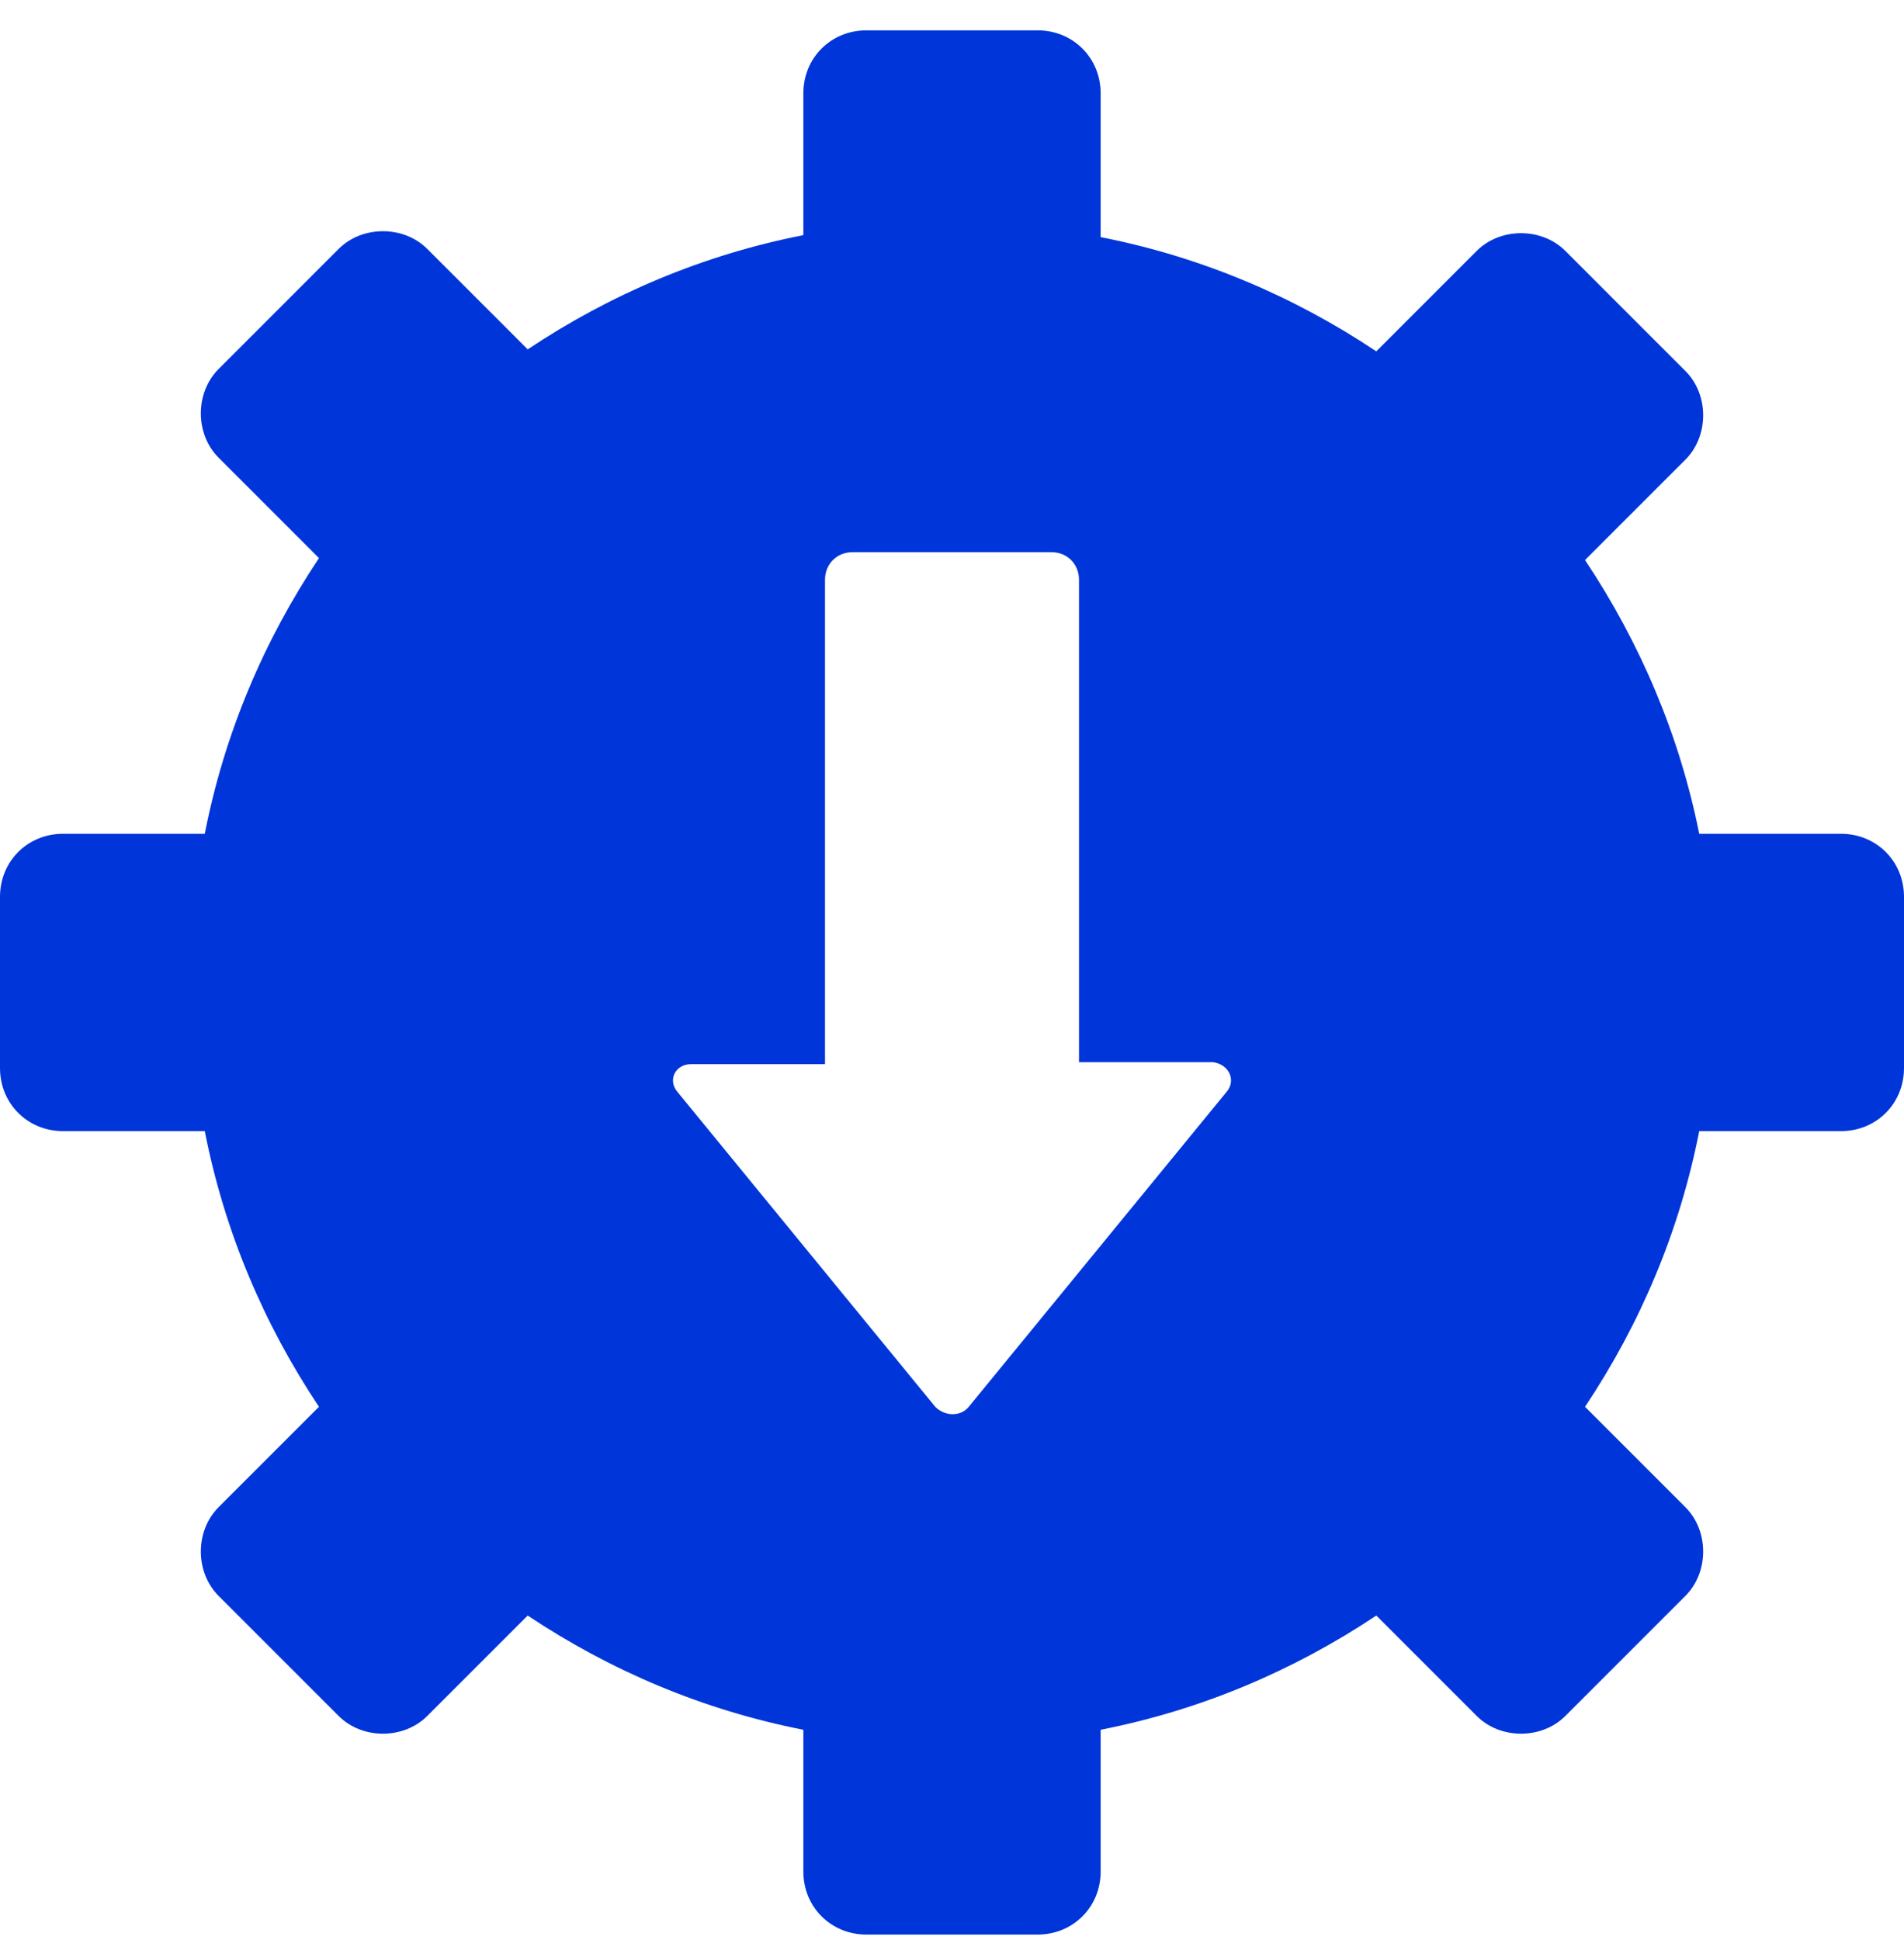 <svg width="53" height="54" viewBox="0 0 53 54" fill="none" xmlns="http://www.w3.org/2000/svg">
<path d="M44.121 15.588L46.916 12.793C47.574 12.135 47.574 10.984 46.916 10.327L43.573 6.983C42.915 6.326 41.764 6.326 41.106 6.983L38.311 9.779C36.009 8.244 33.433 7.148 30.638 6.6V2.599C30.638 1.612 29.871 0.845 28.884 0.845H24.116C23.129 0.845 22.362 1.612 22.362 2.599V6.545C19.567 7.093 16.991 8.189 14.689 9.724L11.893 6.928C11.236 6.271 10.085 6.271 9.427 6.928L6.084 10.272C5.426 10.93 5.426 12.081 6.084 12.738L8.879 15.534C7.344 17.835 6.248 20.411 5.7 23.207H1.754C0.767 23.207 0 23.974 0 24.96V29.729C0 30.715 0.767 31.483 1.754 31.483H5.7C6.248 34.278 7.344 36.854 8.879 39.156L6.084 41.951C5.426 42.609 5.426 43.76 6.084 44.418L9.427 47.761C10.085 48.419 11.236 48.419 11.893 47.761L14.689 44.966C16.991 46.5 19.567 47.596 22.362 48.145V52.091C22.362 53.077 23.129 53.845 24.116 53.845H28.884C29.871 53.845 30.638 53.077 30.638 52.091V48.145C33.433 47.596 36.009 46.5 38.311 44.966L41.106 47.761C41.764 48.419 42.915 48.419 43.573 47.761L46.916 44.418C47.574 43.76 47.574 42.609 46.916 41.951L44.121 39.156C45.656 36.854 46.752 34.278 47.3 31.483H51.246C52.233 31.483 53 30.715 53 29.729V24.96C53 23.974 52.233 23.207 51.246 23.207H47.3C46.752 20.466 45.656 17.89 44.121 15.588ZM34.146 30.387L26.966 39.156C26.747 39.43 26.308 39.43 26.034 39.156L18.854 30.387C18.58 30.058 18.799 29.619 19.238 29.619H22.965V16.136C22.965 15.698 23.294 15.369 23.732 15.369H29.268C29.706 15.369 30.035 15.698 30.035 16.136V29.564H33.762C34.201 29.619 34.42 30.058 34.146 30.387Z" fill="#0036D9"/>
</svg>
